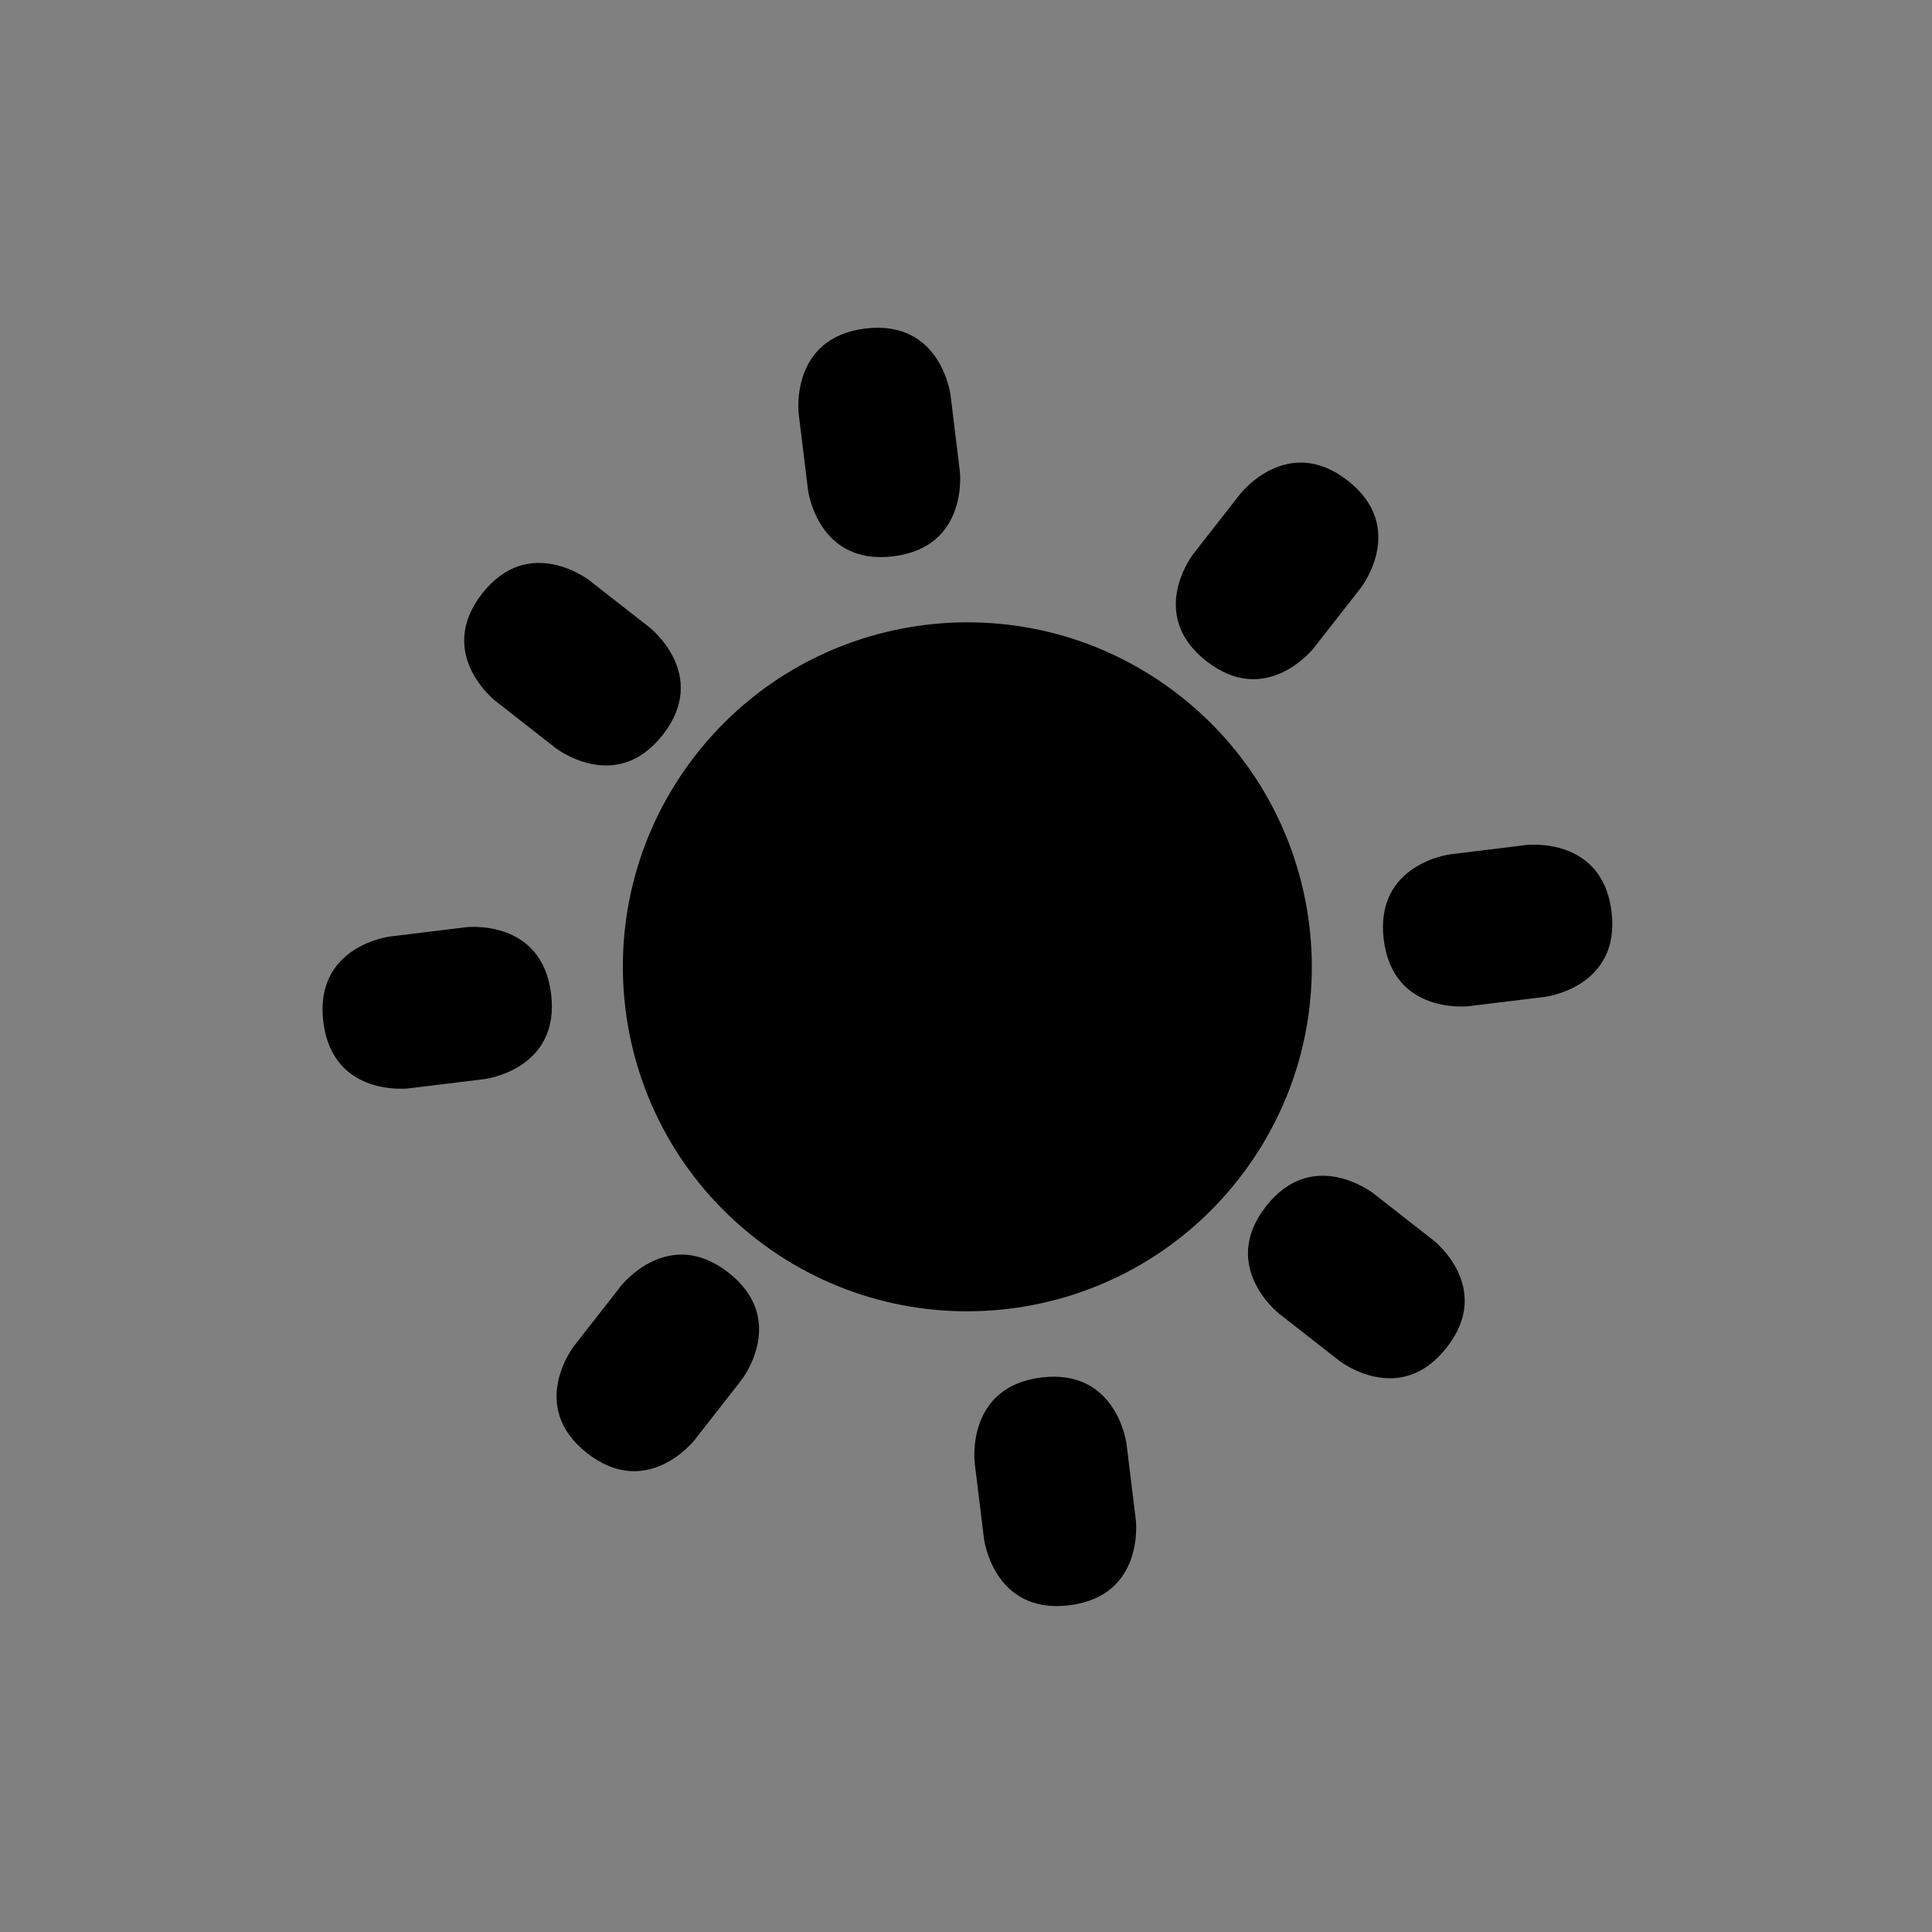 <svg xmlns="http://www.w3.org/2000/svg" xmlns:xlink="http://www.w3.org/1999/xlink" viewBox="0 0 600 600" width="600" height="600" preserveAspectRatio="xMidYMid slice" style="width: 100%; height: 100%; transform: translate3d(0px, 0px, 0px); content-visibility: visible;"><rect x="0" y="0" width="600" height="600" fill="#808080" stroke="none"/><defs><clipPath id="__lottie_element_2"><rect width="600" height="600" x="0" y="0"></rect></clipPath></defs><g clip-path="url(#__lottie_element_2)"><g transform="matrix(-0.651,-0.509,0.509,-0.651,332.085,568.373)" opacity="1" style="display: block;"><g opacity="1" transform="matrix(1,0,0,1,229.988,43.085)"><path fill="#000000" fill-opacity="1" d=" M-28.724,-14.362 C-28.724,-14.362 -28.724,14.362 -28.724,14.362 C-28.724,14.362 -28.724,43.085 0,43.085 C28.723,43.085 28.724,14.362 28.724,14.362 C28.724,14.362 28.724,-14.362 28.724,-14.362 C28.724,-14.362 28.723,-43.085 0,-43.085 C-28.724,-43.085 -28.724,-14.362 -28.724,-14.362z"></path></g><g opacity="1" transform="matrix(1,0,0,1,416.993,230.191)"><path fill="#000000" fill-opacity="1" d=" M-14.361,28.723 C-14.361,28.723 14.363,28.723 14.363,28.723 C14.363,28.723 43.085,28.723 43.085,0 C43.085,-28.723 14.363,-28.723 14.363,-28.723 C14.363,-28.723 -14.361,-28.723 -14.361,-28.723 C-14.361,-28.723 -43.085,-28.723 -43.085,0 C-43.085,28.723 -14.361,28.723 -14.361,28.723z"></path></g><g opacity="1" transform="matrix(1,0,0,1,43.085,230.191)"><path fill="#000000" fill-opacity="1" d=" M-14.463,28.723 C-14.463,28.723 14.362,28.723 14.362,28.723 C14.362,28.723 43.085,28.723 43.085,0 C43.085,-28.723 14.362,-28.723 14.362,-28.723 C14.362,-28.723 -14.362,-28.723 -14.362,-28.723 C-14.362,-28.723 -43.085,-28.723 -43.085,0 C-43.186,28.723 -14.463,28.723 -14.463,28.723z"></path></g><g opacity="1" transform="matrix(1,0,0,1,82.58,97.042)"><path fill="#000000" fill-opacity="1" d=" M-30.493,-30.493 C-50.822,-10.164 -30.493,10.165 -30.493,10.165 C-30.493,10.165 -10.165,30.494 -10.165,30.494 C-10.165,30.494 10.164,50.822 30.493,30.494 C50.822,10.165 30.493,-10.164 30.493,-10.164 C30.493,-10.164 10.164,-30.493 10.164,-30.493 C10.164,-30.493 -10.164,-50.822 -30.493,-30.493z"></path></g><g opacity="1" transform="matrix(1,0,0,1,377.5,97.143)"><path fill="#000000" fill-opacity="1" d=" M30.492,10.165 C30.492,10.165 50.822,-10.164 30.492,-30.493 C10.163,-50.822 -10.165,-30.493 -10.165,-30.493 C-10.165,-30.493 -30.494,-10.164 -30.494,-10.164 C-30.494,-10.164 -50.823,10.165 -30.494,30.494 C-10.165,50.822 10.163,30.494 10.163,30.494 C10.163,30.494 30.492,10.165 30.492,10.165z"></path></g><g opacity="1" transform="matrix(1,0,0,1,229.988,420.915)"><path fill="#000000" fill-opacity="1" d=" M-28.724,14.361 C-28.724,14.361 -28.724,-14.361 -28.724,-14.361 C-28.724,-14.361 -28.724,-43.085 0,-43.085 C28.723,-43.085 28.724,-14.361 28.724,-14.361 C28.724,-14.361 28.724,14.361 28.724,14.361 C28.724,14.361 28.723,43.085 0,43.085 C-28.724,43.085 -28.724,14.361 -28.724,14.361z"></path></g><g opacity="1" transform="matrix(1,0,0,1,82.58,366.957)"><path fill="#000000" fill-opacity="1" d=" M-30.493,30.493 C-50.822,10.164 -30.493,-10.164 -30.493,-10.164 C-30.493,-10.164 -10.165,-30.493 -10.165,-30.493 C-10.165,-30.493 10.164,-50.822 30.493,-30.493 C50.822,-10.165 30.493,10.165 30.493,10.165 C30.493,10.165 10.164,30.493 10.164,30.493 C10.164,30.493 -10.164,50.821 -30.493,30.493z"></path></g><g opacity="1" transform="matrix(1,0,0,1,377.5,366.856)"><path fill="#000000" fill-opacity="1" d=" M30.492,-10.164 C30.492,-10.164 50.822,10.165 30.492,30.494 C10.163,50.823 -10.165,30.494 -10.165,30.494 C-10.165,30.494 -30.494,10.165 -30.494,10.165 C-30.494,10.165 -50.823,-10.164 -30.494,-30.493 C-10.165,-50.822 10.163,-30.493 10.163,-30.493 C10.163,-30.493 30.492,-10.164 30.492,-10.164z"></path></g><g opacity="1" transform="matrix(1,0,0,1,230.039,232)"><path fill="#000000" fill-opacity="1" d=" M129.457,0 C129.457,71.497 71.497,129.457 0,129.457 C-71.497,129.457 -129.457,71.497 -129.457,0 C-129.457,-71.497 -71.497,-129.457 0,-129.457 C71.497,-129.457 129.457,-71.497 129.457,0z"></path></g></g><g transform="matrix(1,0,0,1,-545,252.5)" opacity="1" style="display: block;"><g opacity="1" transform="matrix(1,0,0,1,228.889,127.86)"><path fill="#ffffff" fill-opacity="1" d=" M127.14,-76.266 C116.679,-76.266 106.577,-74.657 97.01,-71.707 C94.059,-80.201 89.767,-87.979 84.402,-94.953 C69.291,-114.534 45.689,-127.14 19.044,-127.14 C-19.669,-127.14 -52.036,-100.496 -61.066,-64.554 C-70.633,-71.796 -82.436,-76.266 -95.4,-76.266 C-105.772,-76.266 -115.518,-73.495 -123.833,-68.667 C-141,-58.832 -152.622,-40.235 -152.622,-19.045 C-152.622,-11.356 -151.102,-4.024 -148.331,2.592 C-153.785,1.073 -159.417,-0.001 -165.318,-0.001 C-200.456,-0.001 -228.889,28.432 -228.889,63.57 C-228.889,98.707 -200.456,127.14 -165.318,127.14 C-165.318,127.14 127.14,127.14 127.14,127.14 C183.289,127.14 228.889,81.63 228.889,25.392 C228.889,-30.668 183.378,-76.266 127.14,-76.266z"></path></g></g></g></svg>